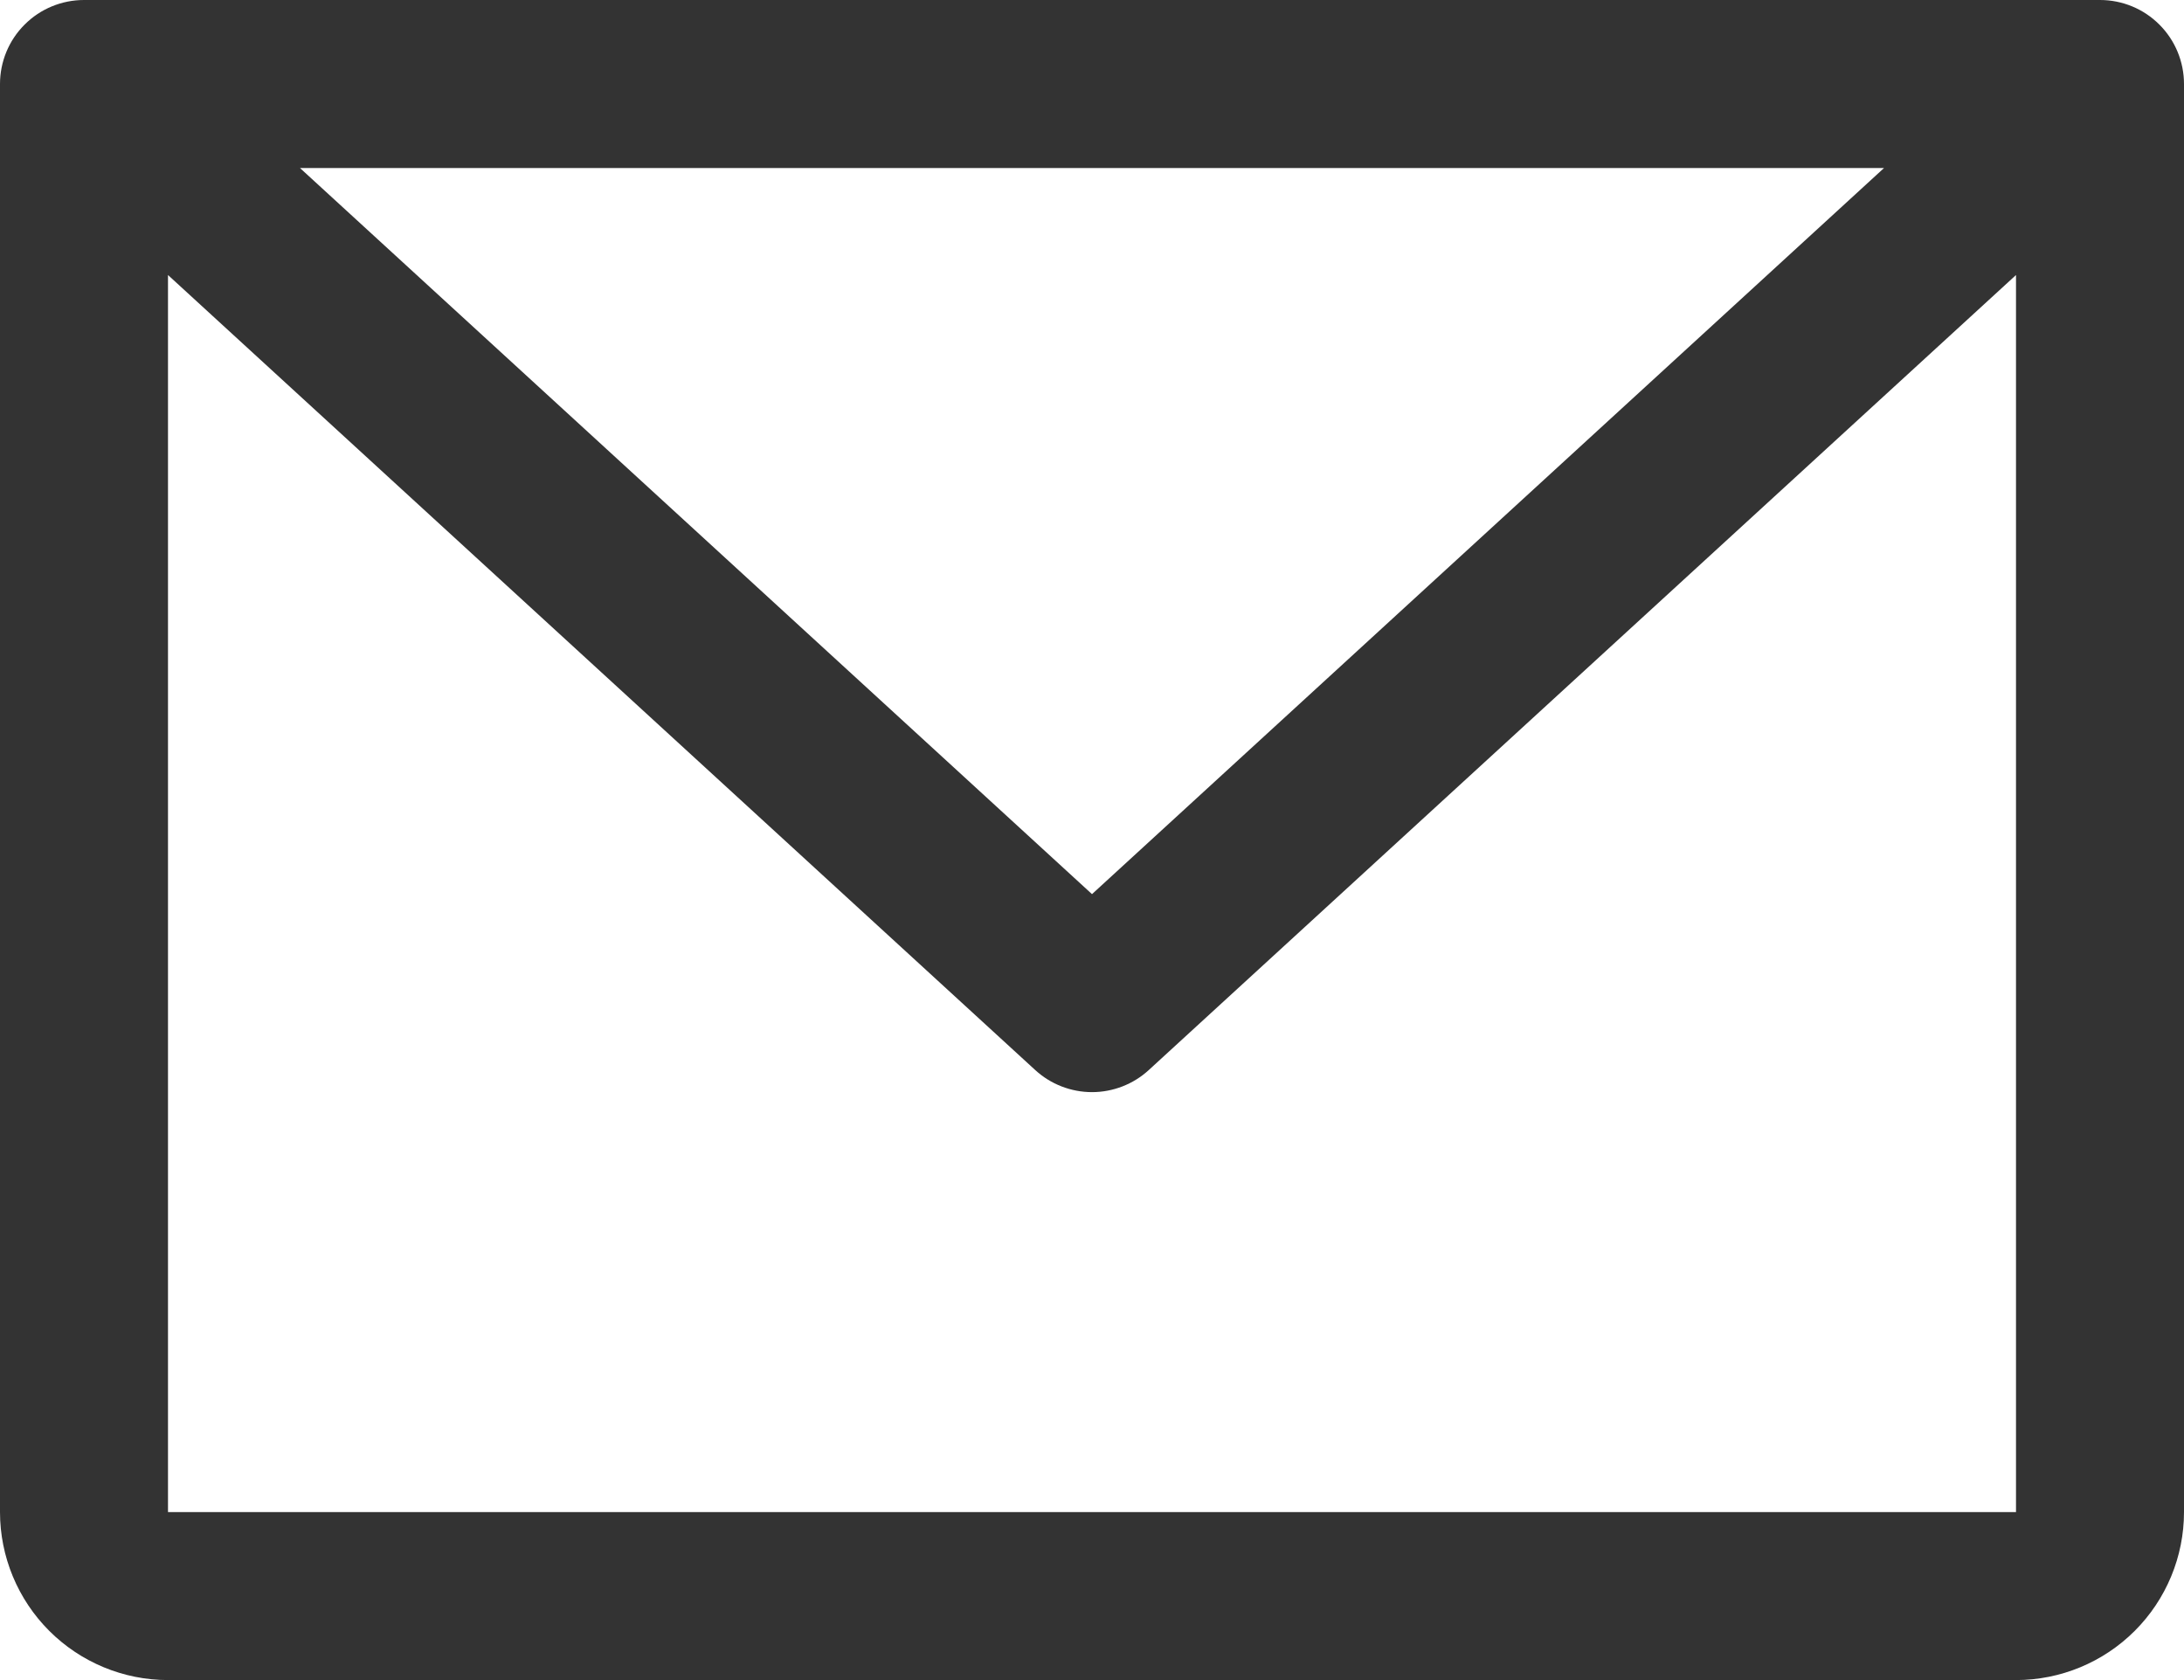 <svg width="26" height="20" viewBox="0 0 26 20" fill="none" xmlns="http://www.w3.org/2000/svg">
<path d="M25 0H1C0.735 0 0.48 0.105 0.293 0.293C0.105 0.48 0 0.735 0 1V18C0 18.53 0.211 19.039 0.586 19.414C0.961 19.789 1.47 20 2 20H24C24.53 20 25.039 19.789 25.414 19.414C25.789 19.039 26 18.53 26 18V1C26 0.735 25.895 0.48 25.707 0.293C25.52 0.105 25.265 0 25 0ZM22.429 2L13 10.644L3.571 2H22.429ZM24 18H2V3.274L12.324 12.738C12.508 12.907 12.75 13.001 13 13.001C13.25 13.001 13.492 12.907 13.676 12.738L24 3.274V18Z" fill="#333333"/>
</svg>
